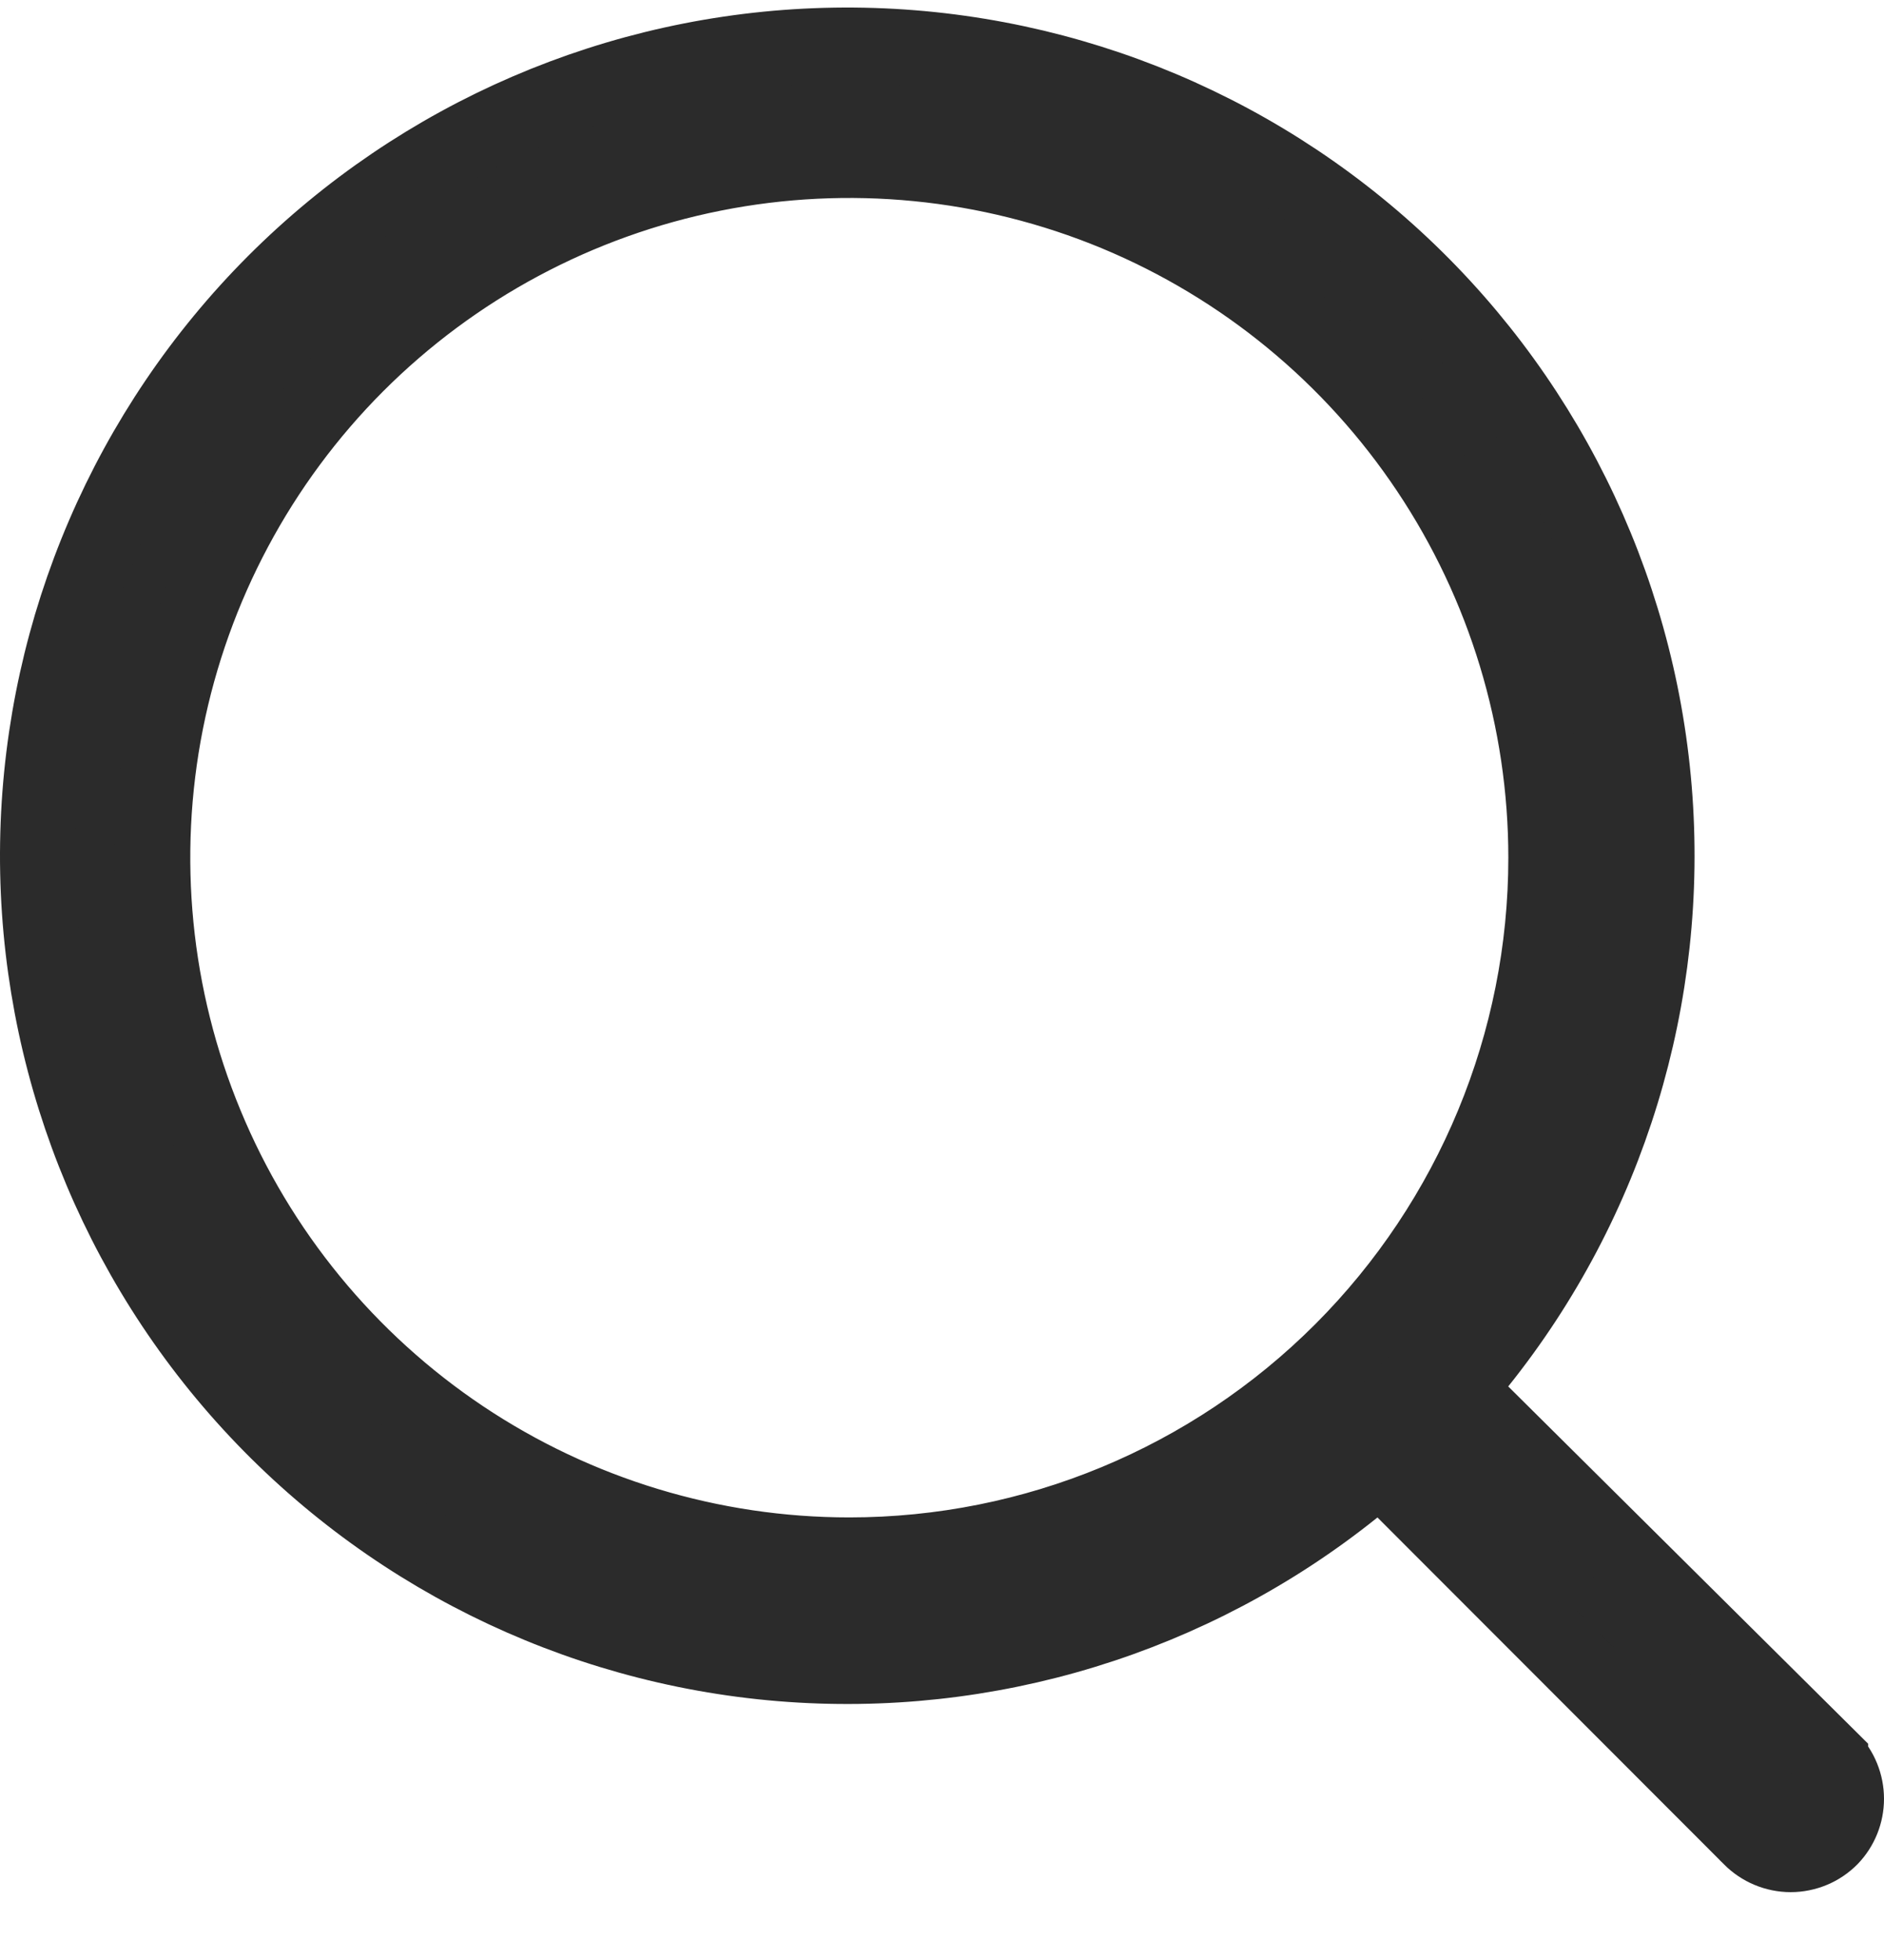 <svg width="25" height="26" viewBox="0 0 25 26" fill="none" xmlns="http://www.w3.org/2000/svg">
    <path d="M10.949 0.604C13.696 0.529 16.367 1.51 18.413 3.345C20.459 5.18 21.725 7.73 21.95 10.47C22.175 13.211 21.343 15.934 19.624 18.078L19.343 18.43L19.662 18.747L24.289 23.339V23.34C24.424 23.48 24.5 23.667 24.5 23.862C24.5 24.055 24.425 24.241 24.291 24.38C24.222 24.449 24.14 24.505 24.05 24.542C23.959 24.58 23.86 24.6 23.762 24.6C23.663 24.6 23.565 24.58 23.474 24.542C23.383 24.504 23.3 24.448 23.23 24.378L23.229 24.376L18.632 19.776L18.314 19.458L17.965 19.74C15.821 21.46 13.101 22.293 10.362 22.068C7.624 21.842 5.077 20.575 3.243 18.528C1.409 16.48 0.429 13.807 0.504 11.058C0.579 8.309 1.704 5.694 3.646 3.749C5.589 1.805 8.203 0.679 10.949 0.604ZM14.808 2.83C13.118 2.13 11.259 1.947 9.466 2.304C7.672 2.661 6.025 3.543 4.732 4.836C3.44 6.13 2.559 7.779 2.202 9.574C1.846 11.368 2.029 13.228 2.729 14.918C3.428 16.609 4.613 18.053 6.133 19.07C7.653 20.086 9.441 20.629 11.27 20.629C13.722 20.629 16.073 19.654 17.807 17.919C19.54 16.184 20.515 13.832 20.515 11.378C20.515 9.549 19.972 7.76 18.956 6.239C17.94 4.717 16.497 3.531 14.808 2.83Z" fill="#2B2B2B" stroke="#2B2B2B" />
</svg>